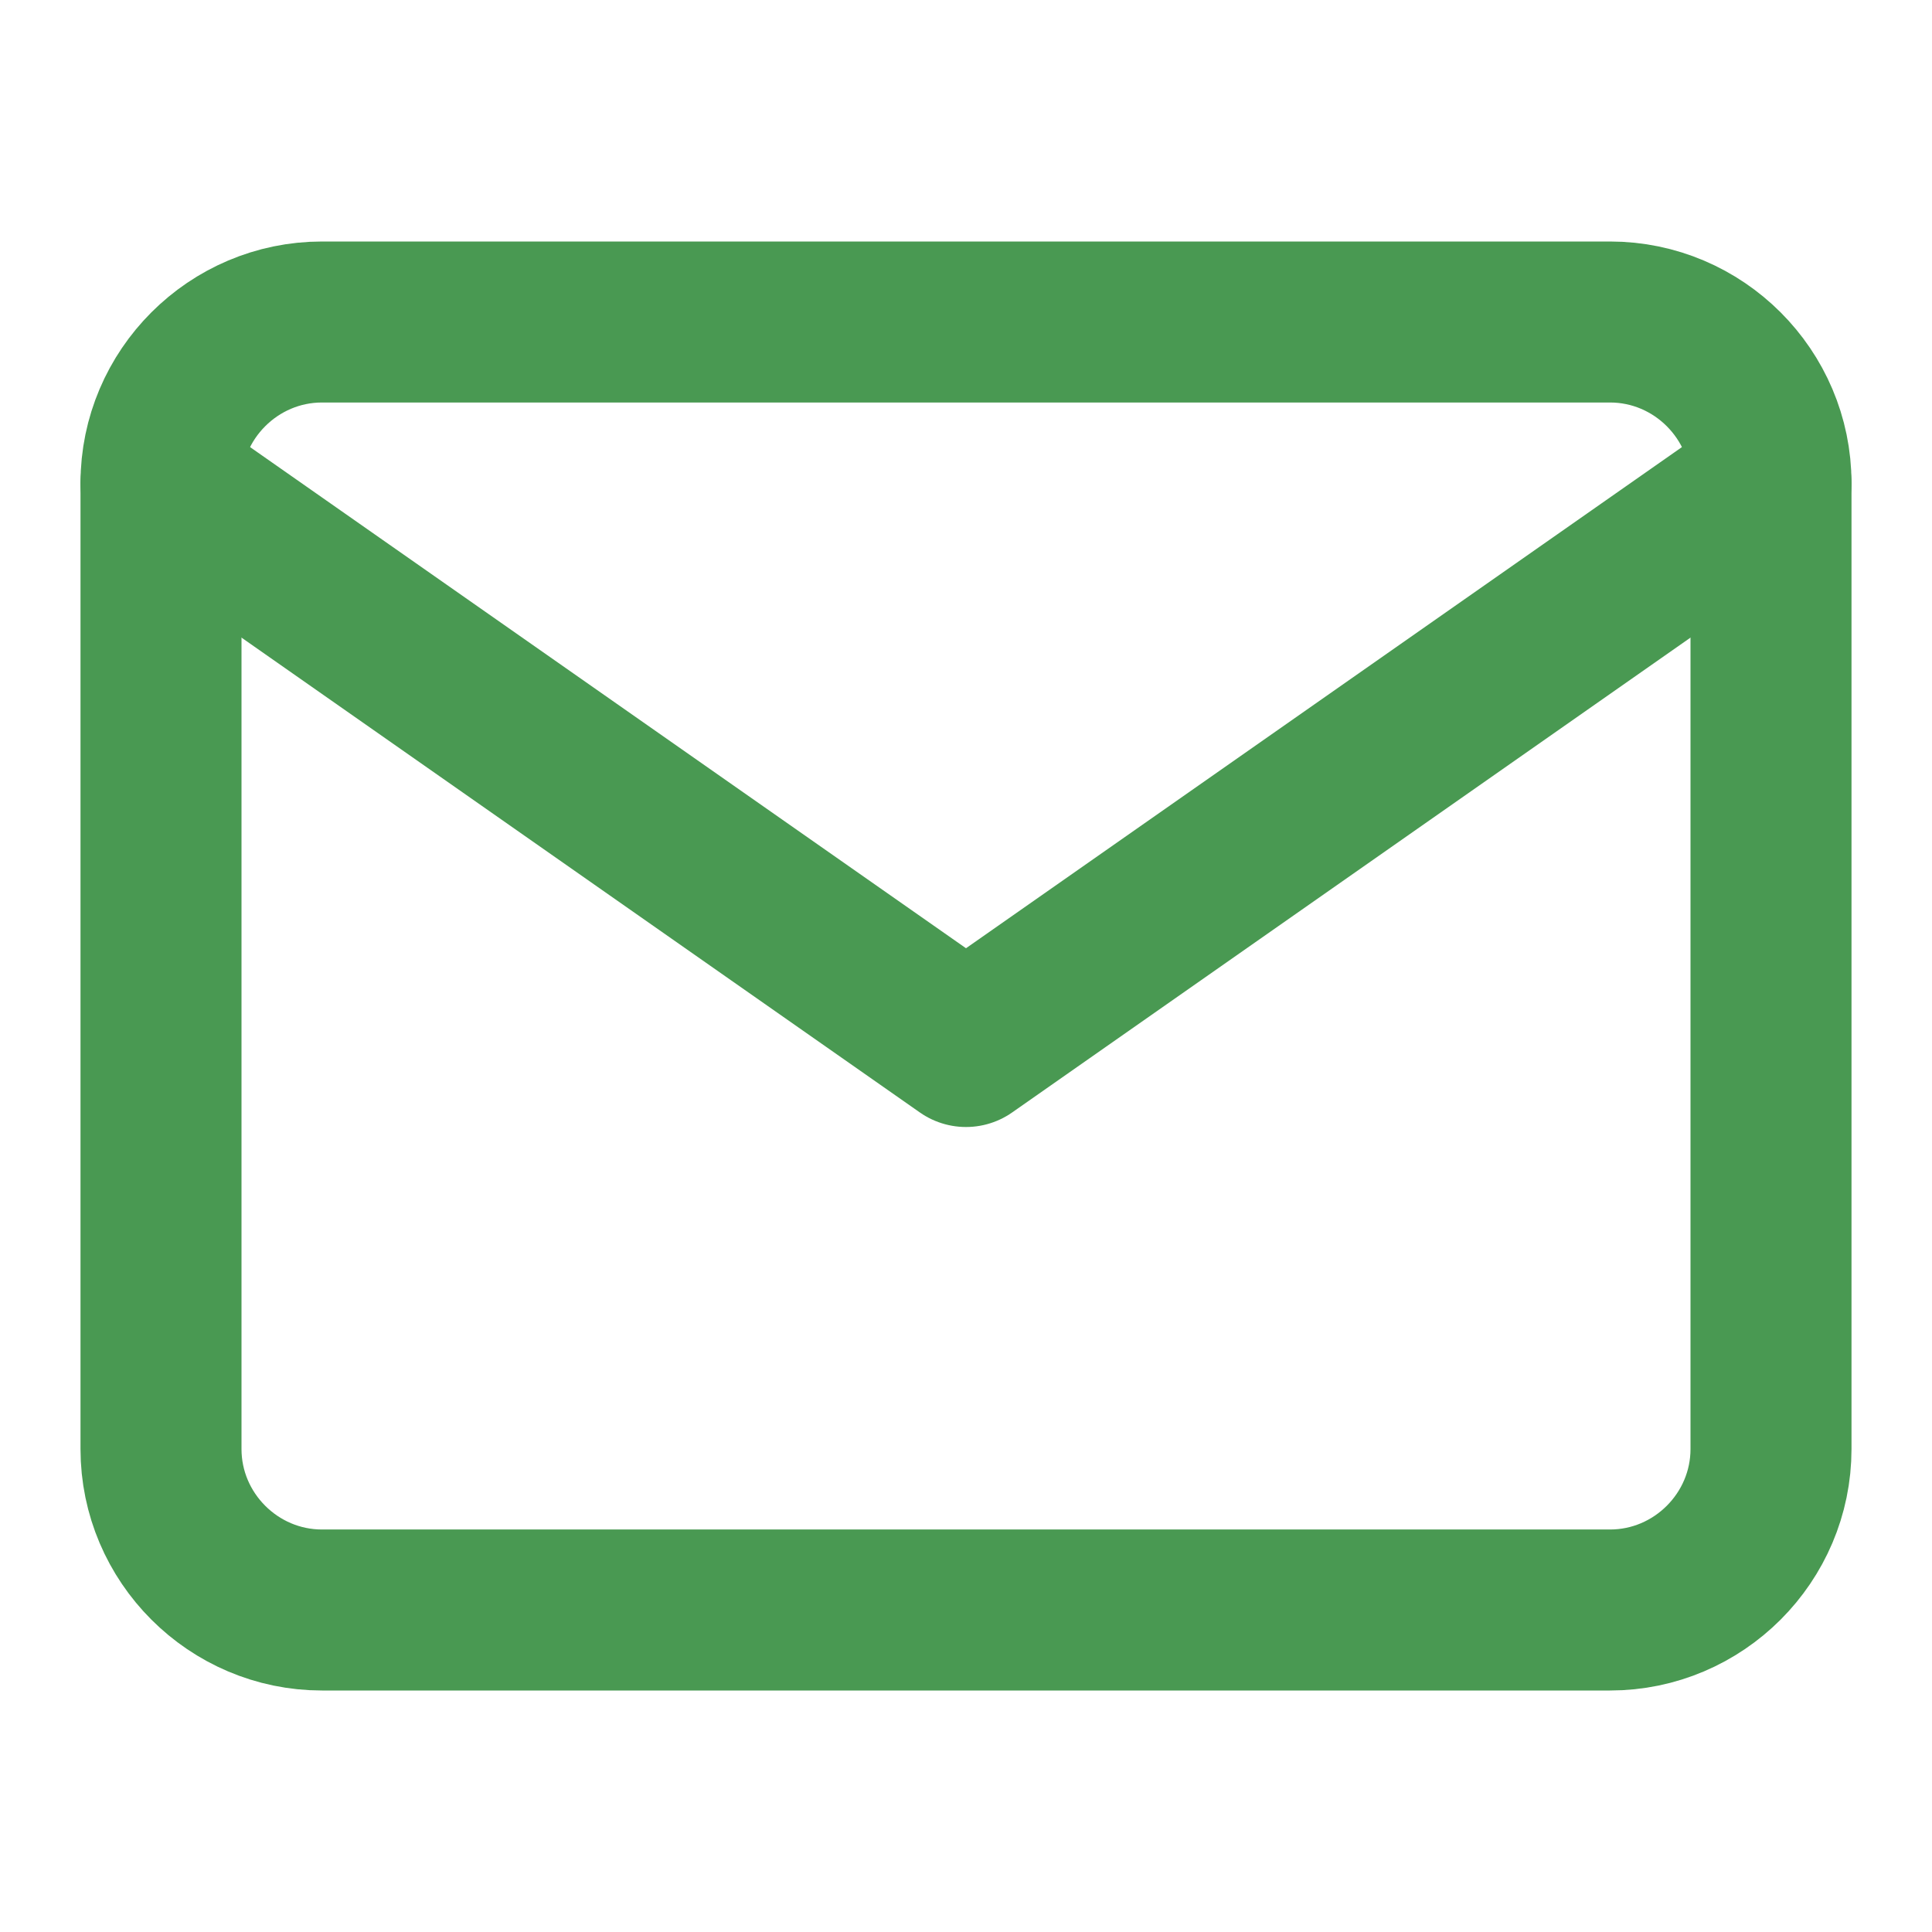 <svg width="24" height="24" viewBox="0 0 24 24" fill="none" xmlns="http://www.w3.org/2000/svg">
<path d="M4 4H20C21.1 4 22 4.9 22 6V18C22 19.1 21.1 20 20 20H4C2.9 20 2 19.1 2 18V6C2 4.9 2.9 4 4 4Z" stroke="#499952" stroke-width="2" stroke-linecap="round" stroke-linejoin="round"/>
<path d="M22 6L12 13L2 6" stroke="#499952" stroke-width="2" stroke-linecap="round" stroke-linejoin="round"/>
</svg>
